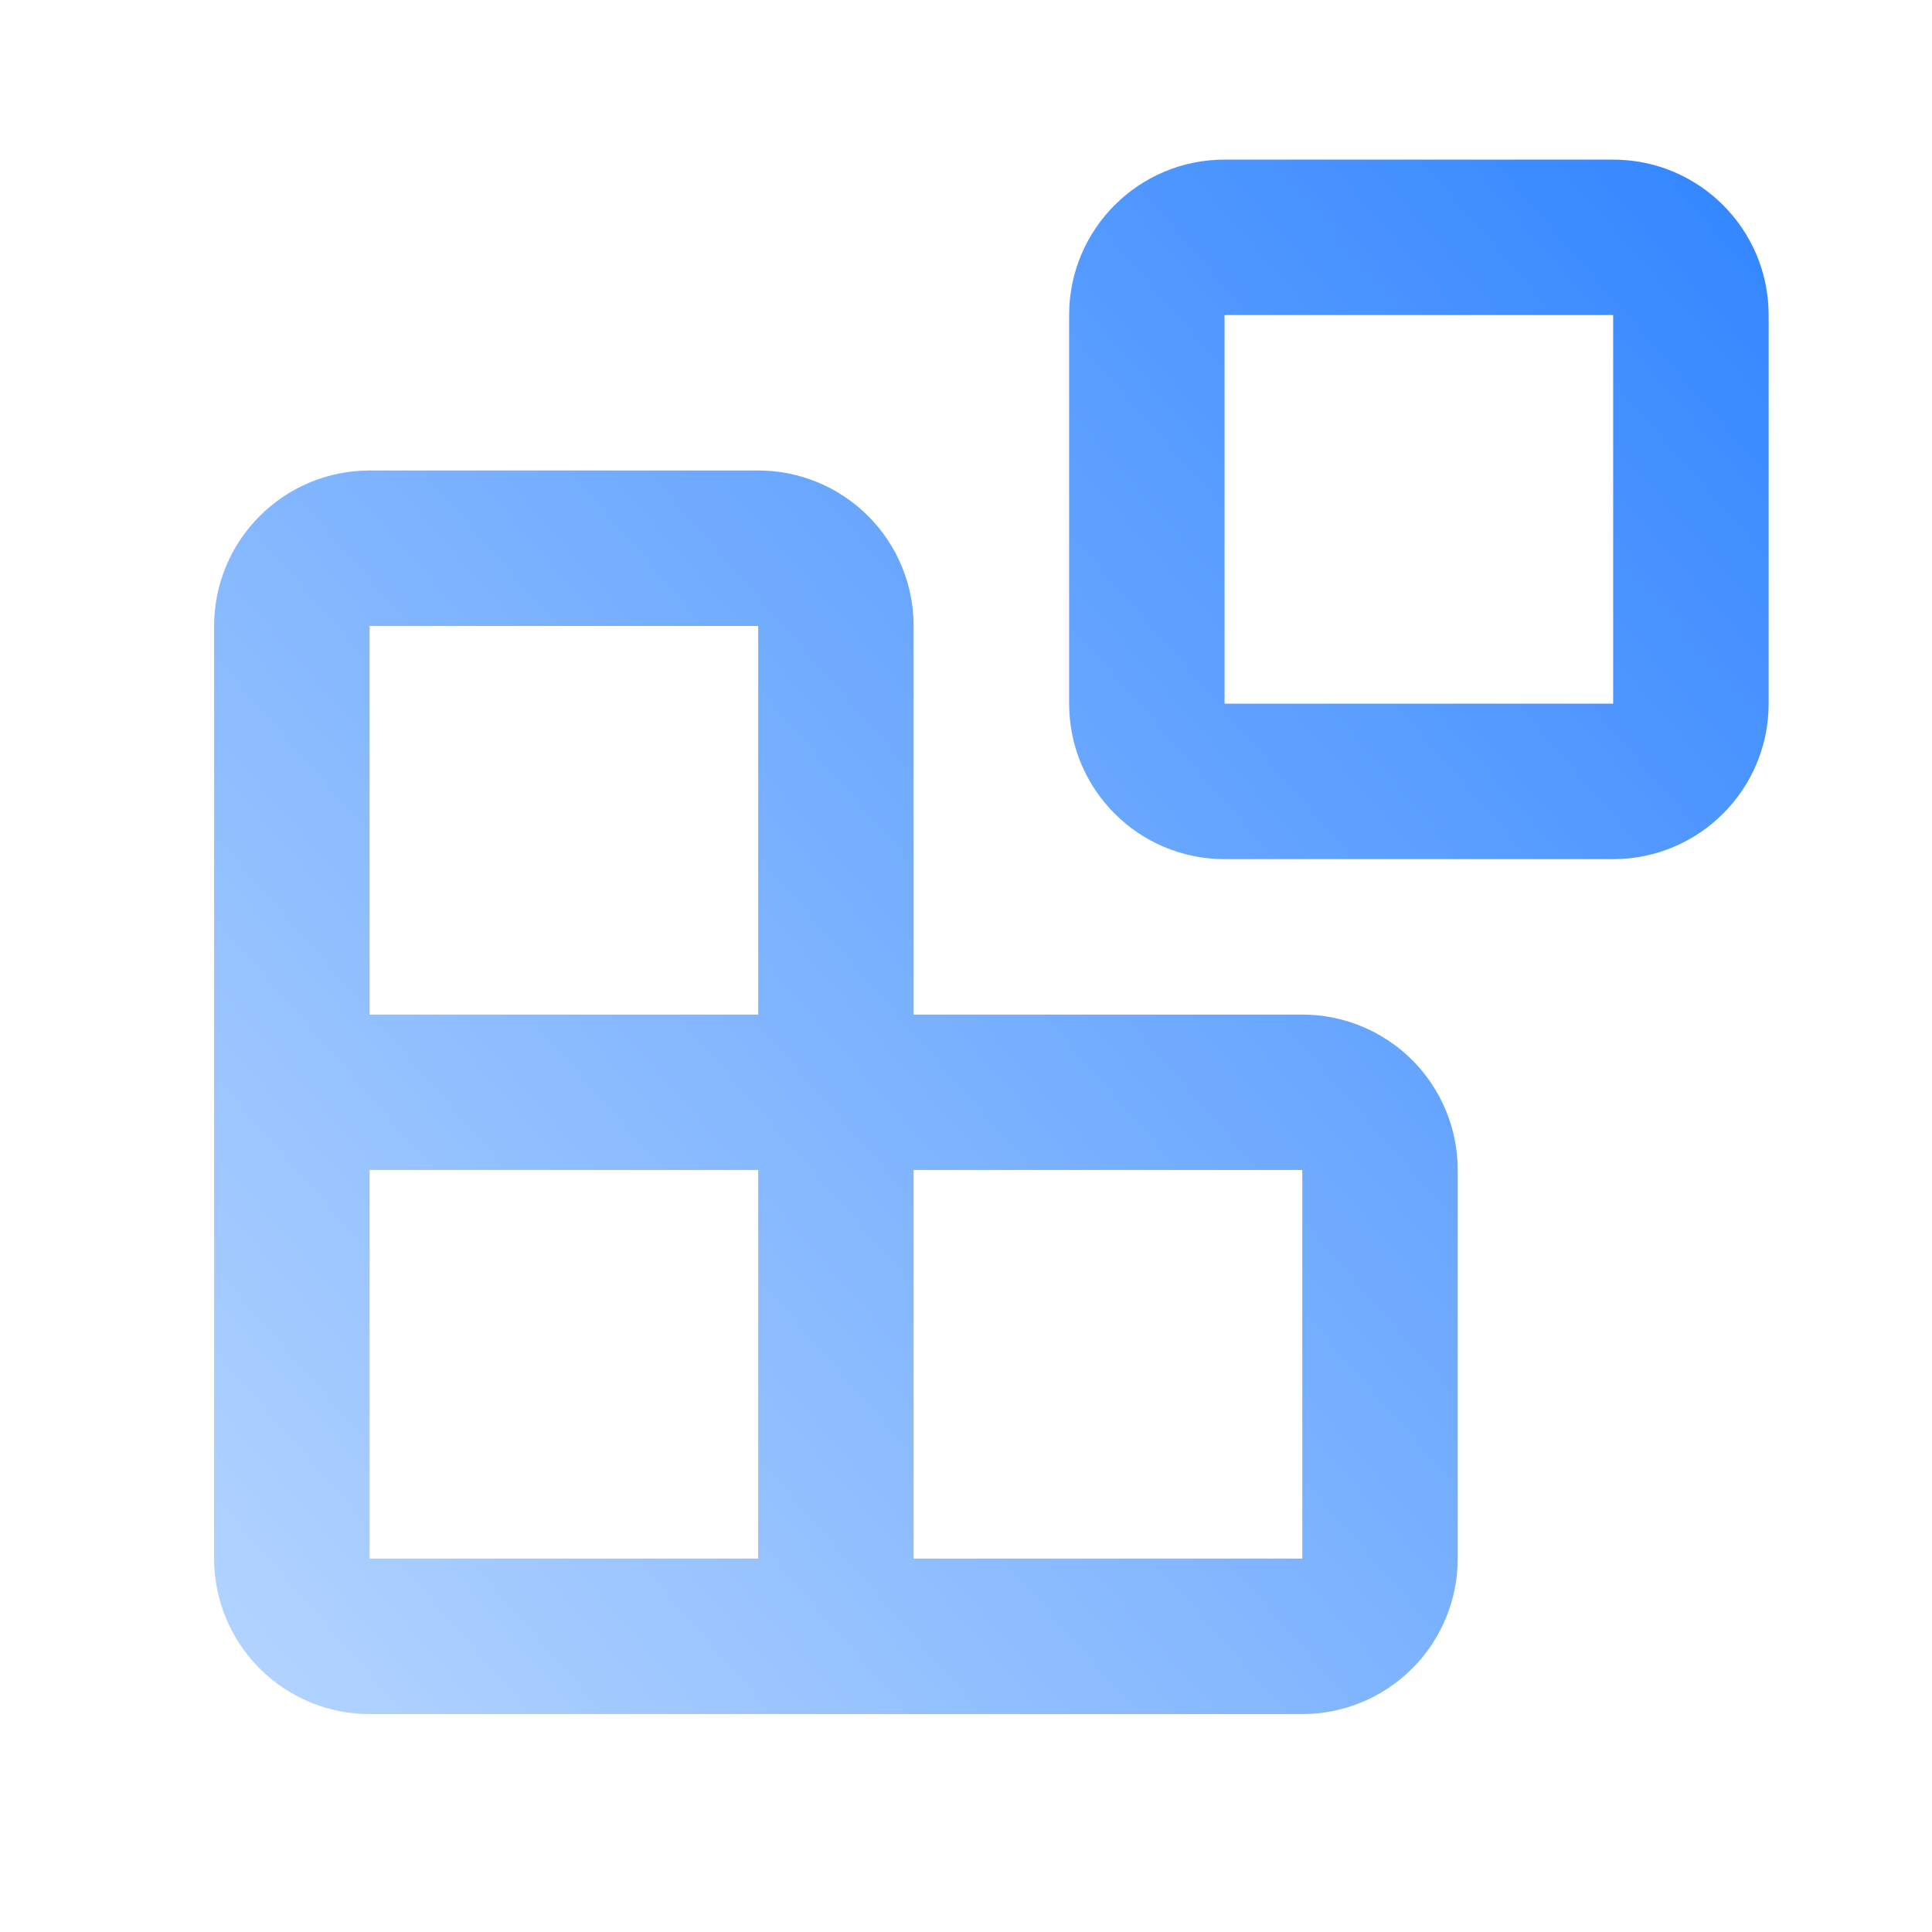 <svg width="29" height="29" viewBox="0 0 29 29" fill="none" xmlns="http://www.w3.org/2000/svg">
<path fill-rule="evenodd" clip-rule="evenodd" d="M18.381 2.396C17.092 2.396 16.048 3.44 16.048 4.729V10.562C16.048 11.851 17.092 12.896 18.381 12.896H24.214C25.503 12.896 26.548 11.851 26.548 10.562V4.729C26.548 3.44 25.503 2.396 24.214 2.396H18.381ZM18.381 4.729H24.214V10.562H18.381V4.729ZM5.548 7.062C4.929 7.062 4.335 7.308 3.898 7.746C3.46 8.183 3.214 8.777 3.214 9.396V16.395V23.395C3.214 24.014 3.46 24.608 3.898 25.045C4.335 25.483 4.929 25.729 5.548 25.729H12.548H19.548C20.166 25.729 20.76 25.483 21.198 25.045C21.635 24.608 21.881 24.014 21.881 23.395V17.562C21.881 16.943 21.635 16.35 21.198 15.912C20.76 15.475 20.166 15.229 19.548 15.229H13.714V9.396C13.714 8.777 13.469 8.183 13.031 7.746C12.593 7.308 12 7.062 11.381 7.062H5.548ZM5.548 23.395V17.562H11.381V23.395H5.548ZM5.548 15.229H11.381V9.396L5.548 9.396V15.229ZM13.714 23.395V17.562H19.548V23.395H13.714Z" fill="url(#paint0_linear_470_20706)"/>
<defs>
<linearGradient id="paint0_linear_470_20706" x1="31.278" y1="0.613" x2="-0.882" y2="28.699" gradientUnits="userSpaceOnUse">
<stop stop-color="#1F7AFF"/>
<stop offset="1" stop-color="#C9E1FF"/>
</linearGradient>
</defs>
</svg>
